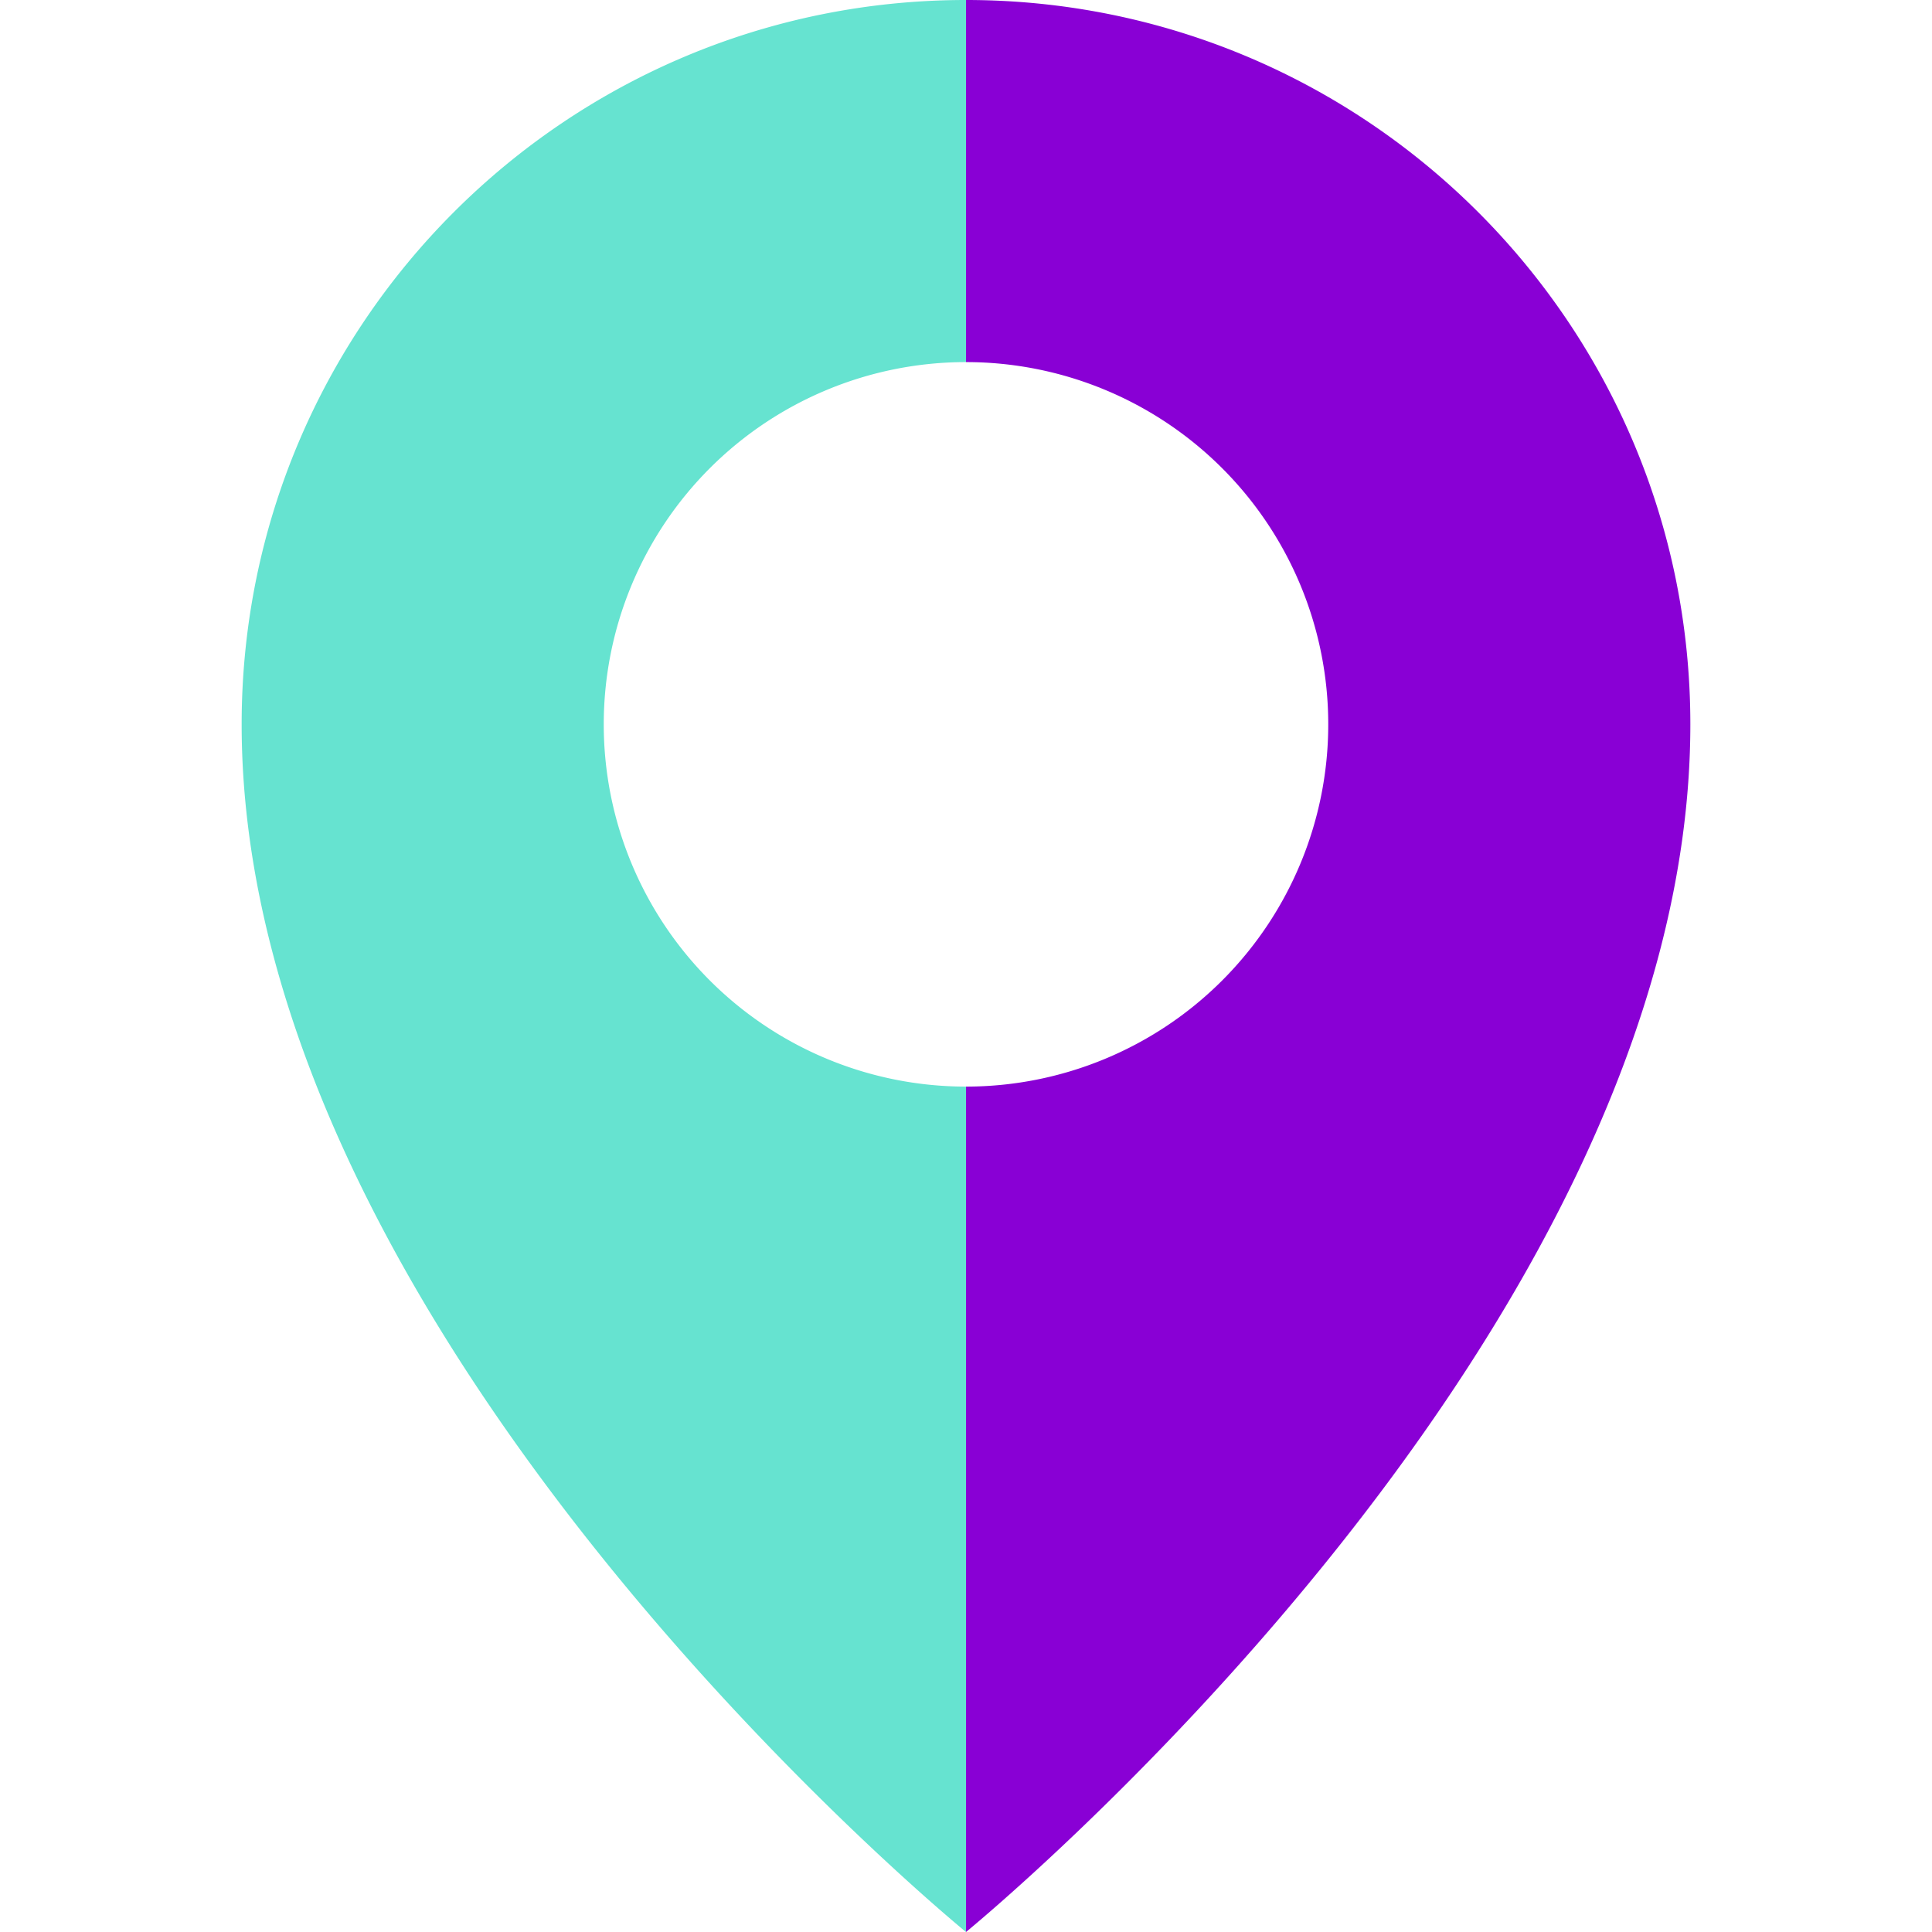 <svg id="Layer_1" data-name="Layer 1" xmlns="http://www.w3.org/2000/svg" viewBox="0 0 500 500"><defs><style>.cls-1{fill:#66e3d0;}.cls-2{fill:#8900d5;}</style></defs><title>Íconos</title><path class="cls-1" d="M156.25,187.46A93.75,93.75,0,0,1,250,93.71V0C146.47,0,62.54,83.93,62.54,187.46,62.54,347.17,250,500,250,500V281.21A93.75,93.75,0,0,1,156.25,187.46Z"/><path class="cls-2" d="M437.46,187.46C437.46,83.93,353.53,0,250,0V93.71a93.75,93.75,0,0,1,0,187.5V500S437.46,347.17,437.46,187.46Z"/></svg>